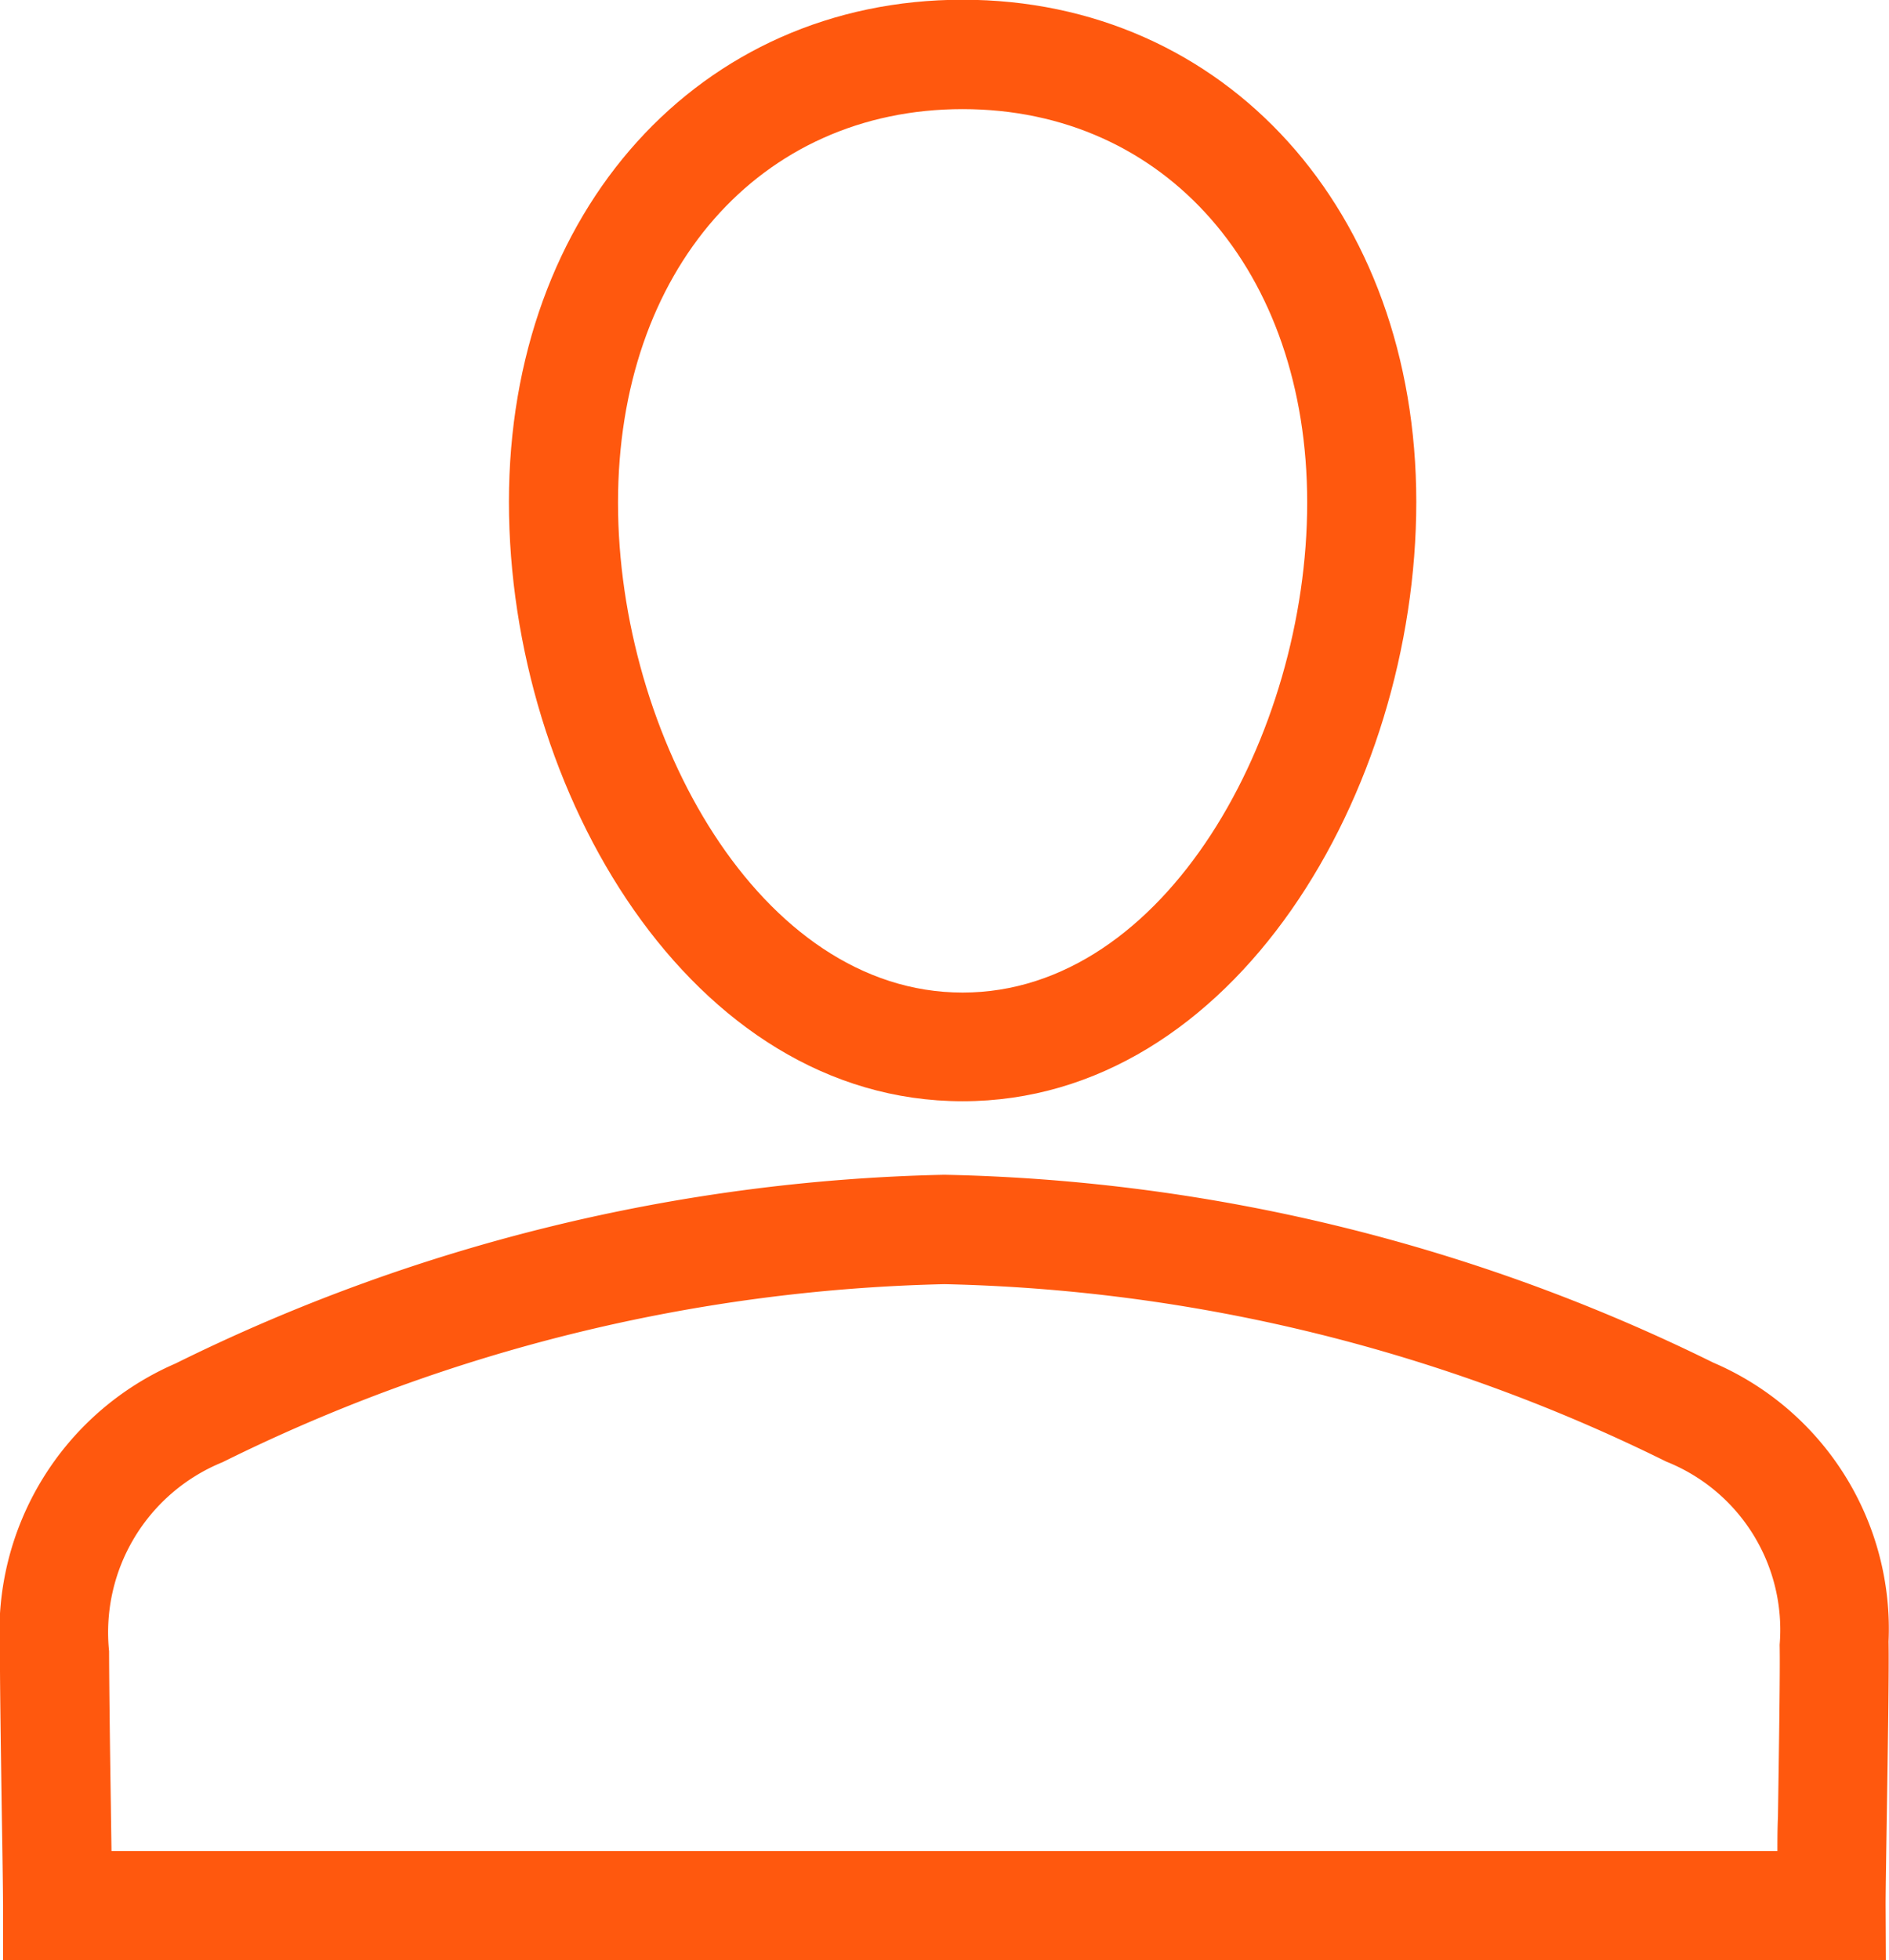 <svg xmlns="http://www.w3.org/2000/svg" width="21.127" height="21.916" viewBox="0 0 21.127 21.916"><defs><style>.a{fill:#ff580e;}</style></defs><path class="a" d="M-68.419,40.426c-3.035,0-5.074-3.463-5.074-6.7,0-3.254,2.134-5.615,5.074-5.615s5.074,2.361,5.074,5.615C-63.345,36.963-65.384,40.426-68.419,40.426Zm0-11.092c-2.269,0-3.854,1.807-3.854,4.4s1.583,5.477,3.854,5.477,3.854-2.887,3.854-5.477S-66.15,29.334-68.419,29.334Z" transform="translate(79.185 -28.114)"/><path class="a" d="M-58.093,50.03H-79.151v-.611c0-.155-.007-.6-.015-1.1-.01-.7-.022-1.508-.019-1.76a3.267,3.267,0,0,1,1.961-3.2,20.357,20.357,0,0,1,8.6-2.111,20.339,20.339,0,0,1,8.6,2.1,3.239,3.239,0,0,1,1.961,3.12c.006.3-.008,1.186-.02,1.968-.007.445-.013.828-.013.975Zm-19.845-1.221h18.632c0-.119,0-.249.006-.384.011-.734.025-1.647.019-1.922a2.024,2.024,0,0,0-1.268-2.048,19.122,19.122,0,0,0-8.073-1.984,19.132,19.132,0,0,0-8.073,1.99,2.054,2.054,0,0,0-1.27,2.114c0,.248.009,1.038.02,1.729C-77.943,48.483-77.94,48.655-77.938,48.809Z" transform="translate(79.185 -28.114)"/></svg>